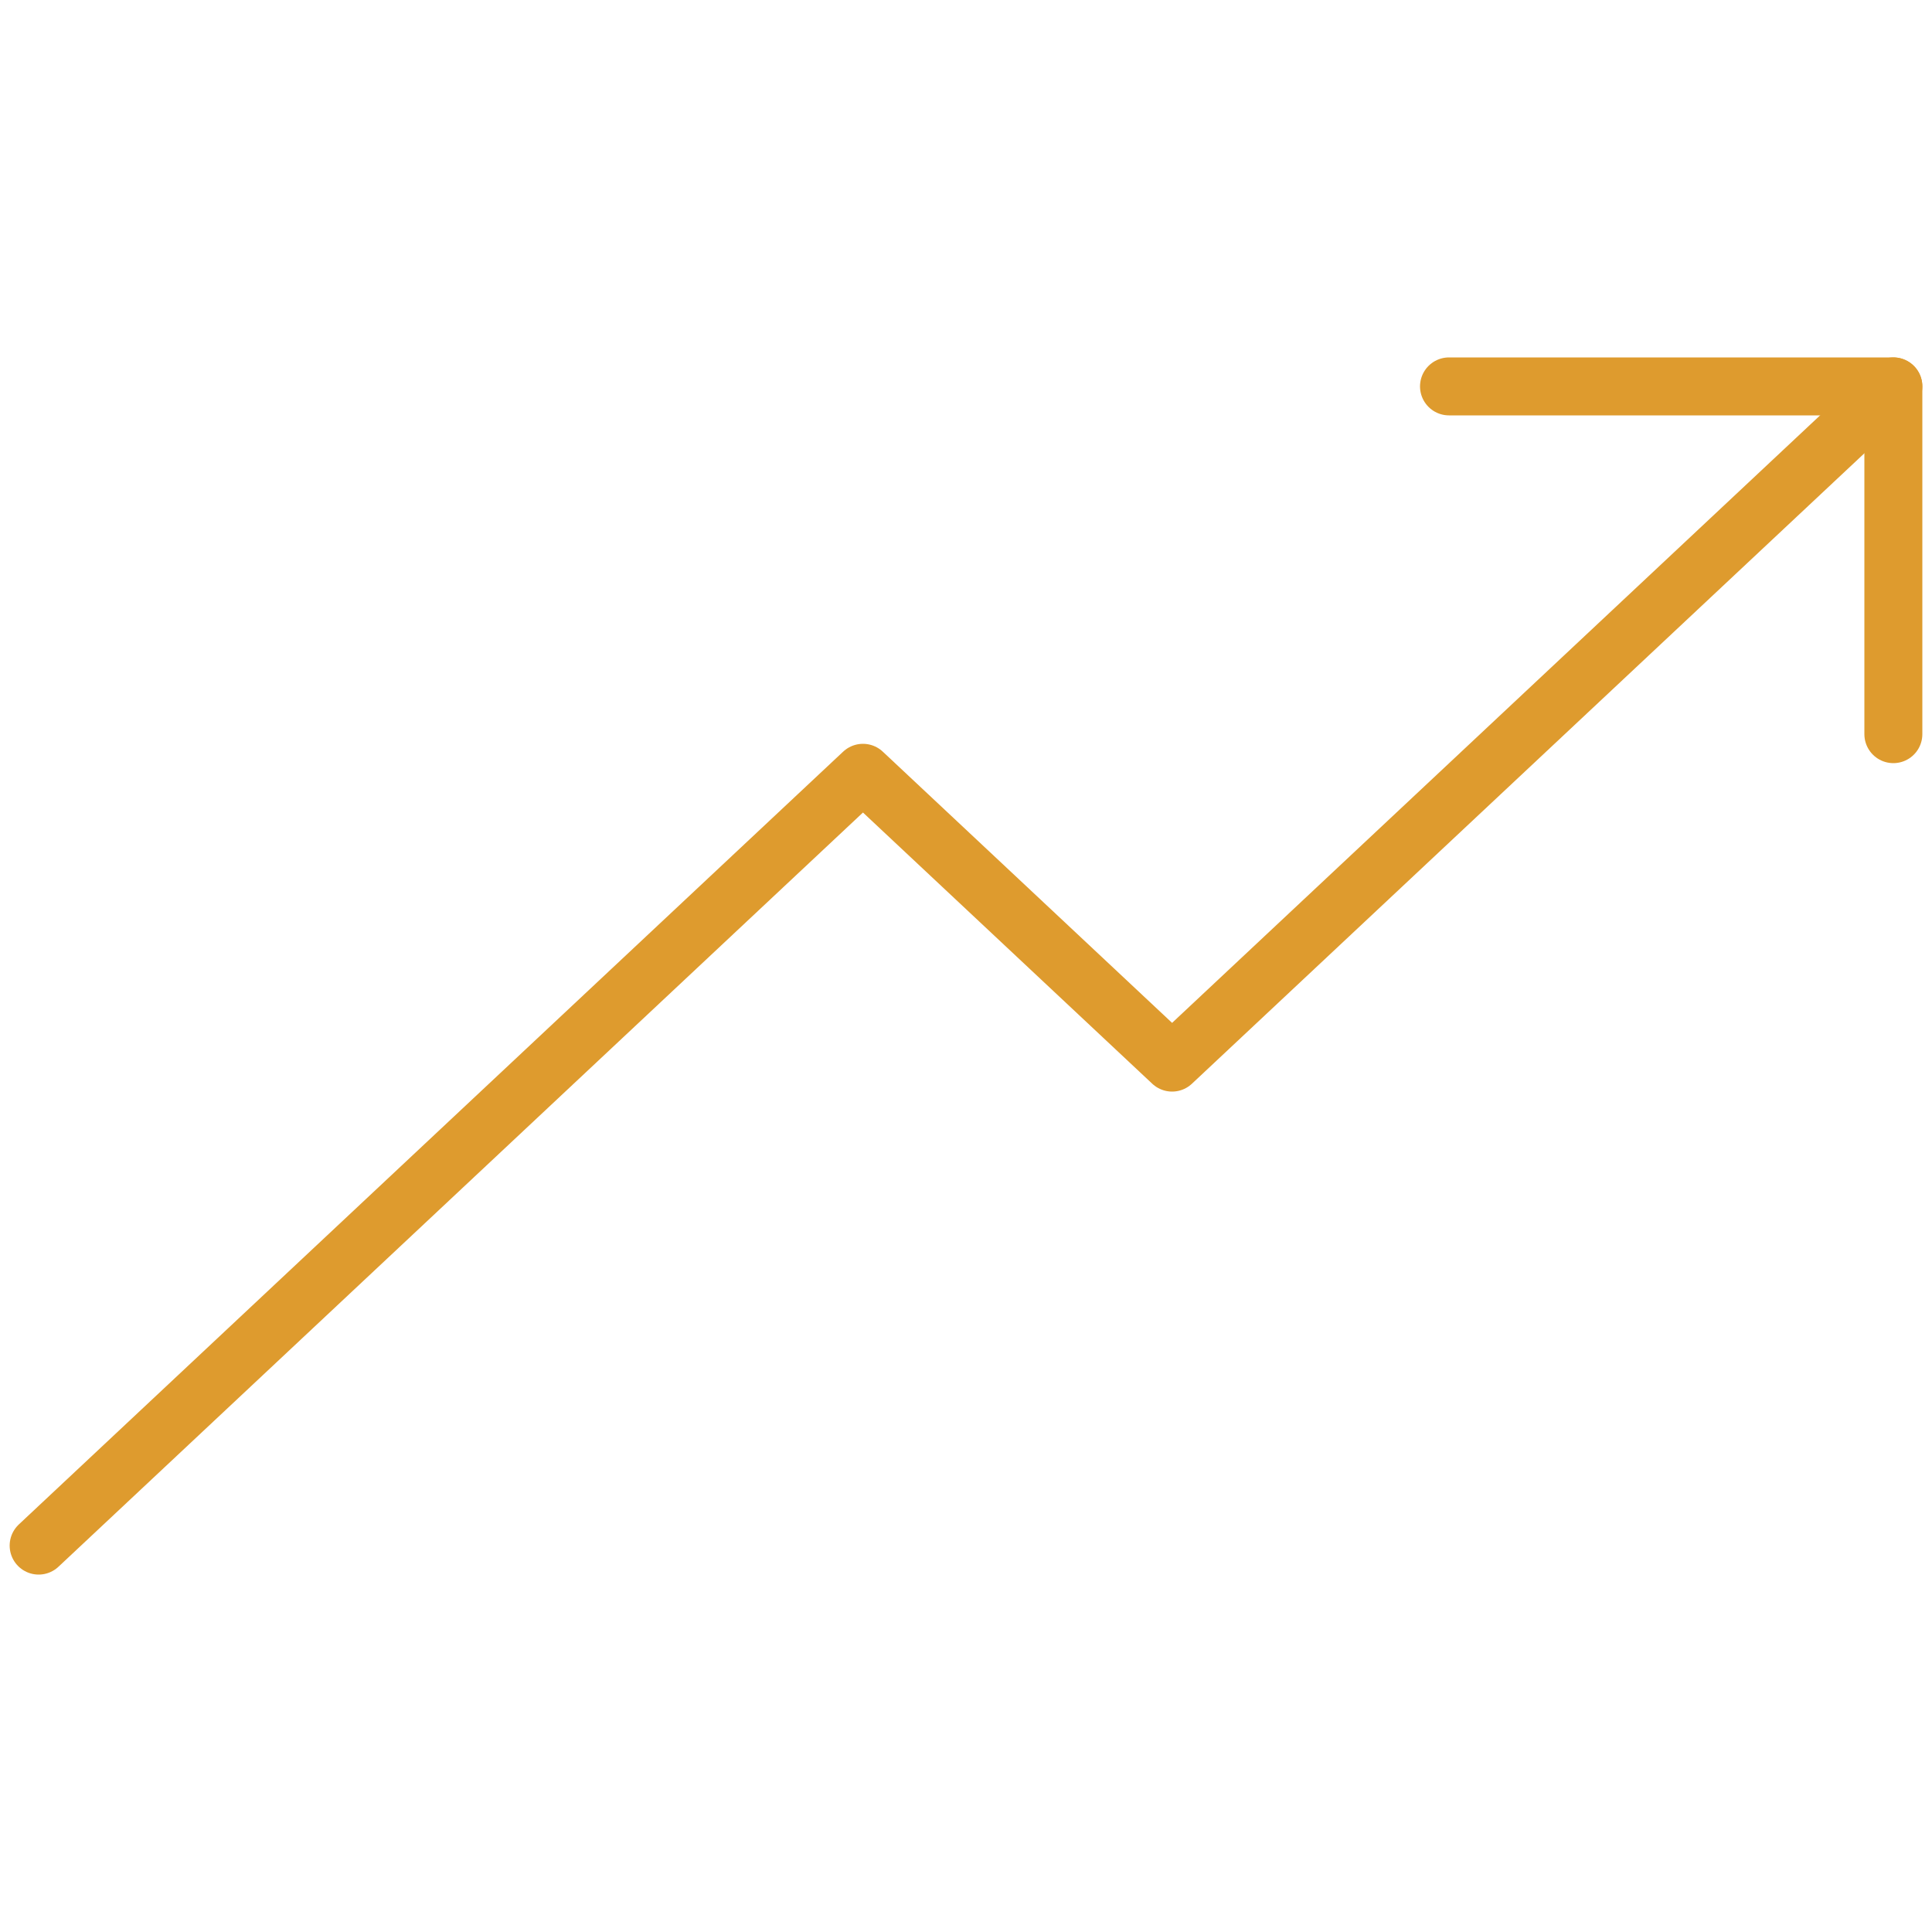 <svg xmlns="http://www.w3.org/2000/svg" width="100" height="100" viewBox="0 0 100 100" fill="none"><path d="M98 20L60.667 55L44.667 40L2 80" stroke="#DE9B2E" stroke-width="3" stroke-linecap="round" stroke-linejoin="round"></path><path d="M98 38V20H75" stroke="#DE9B2E" stroke-width="3" stroke-linecap="round" stroke-linejoin="round"></path></svg>